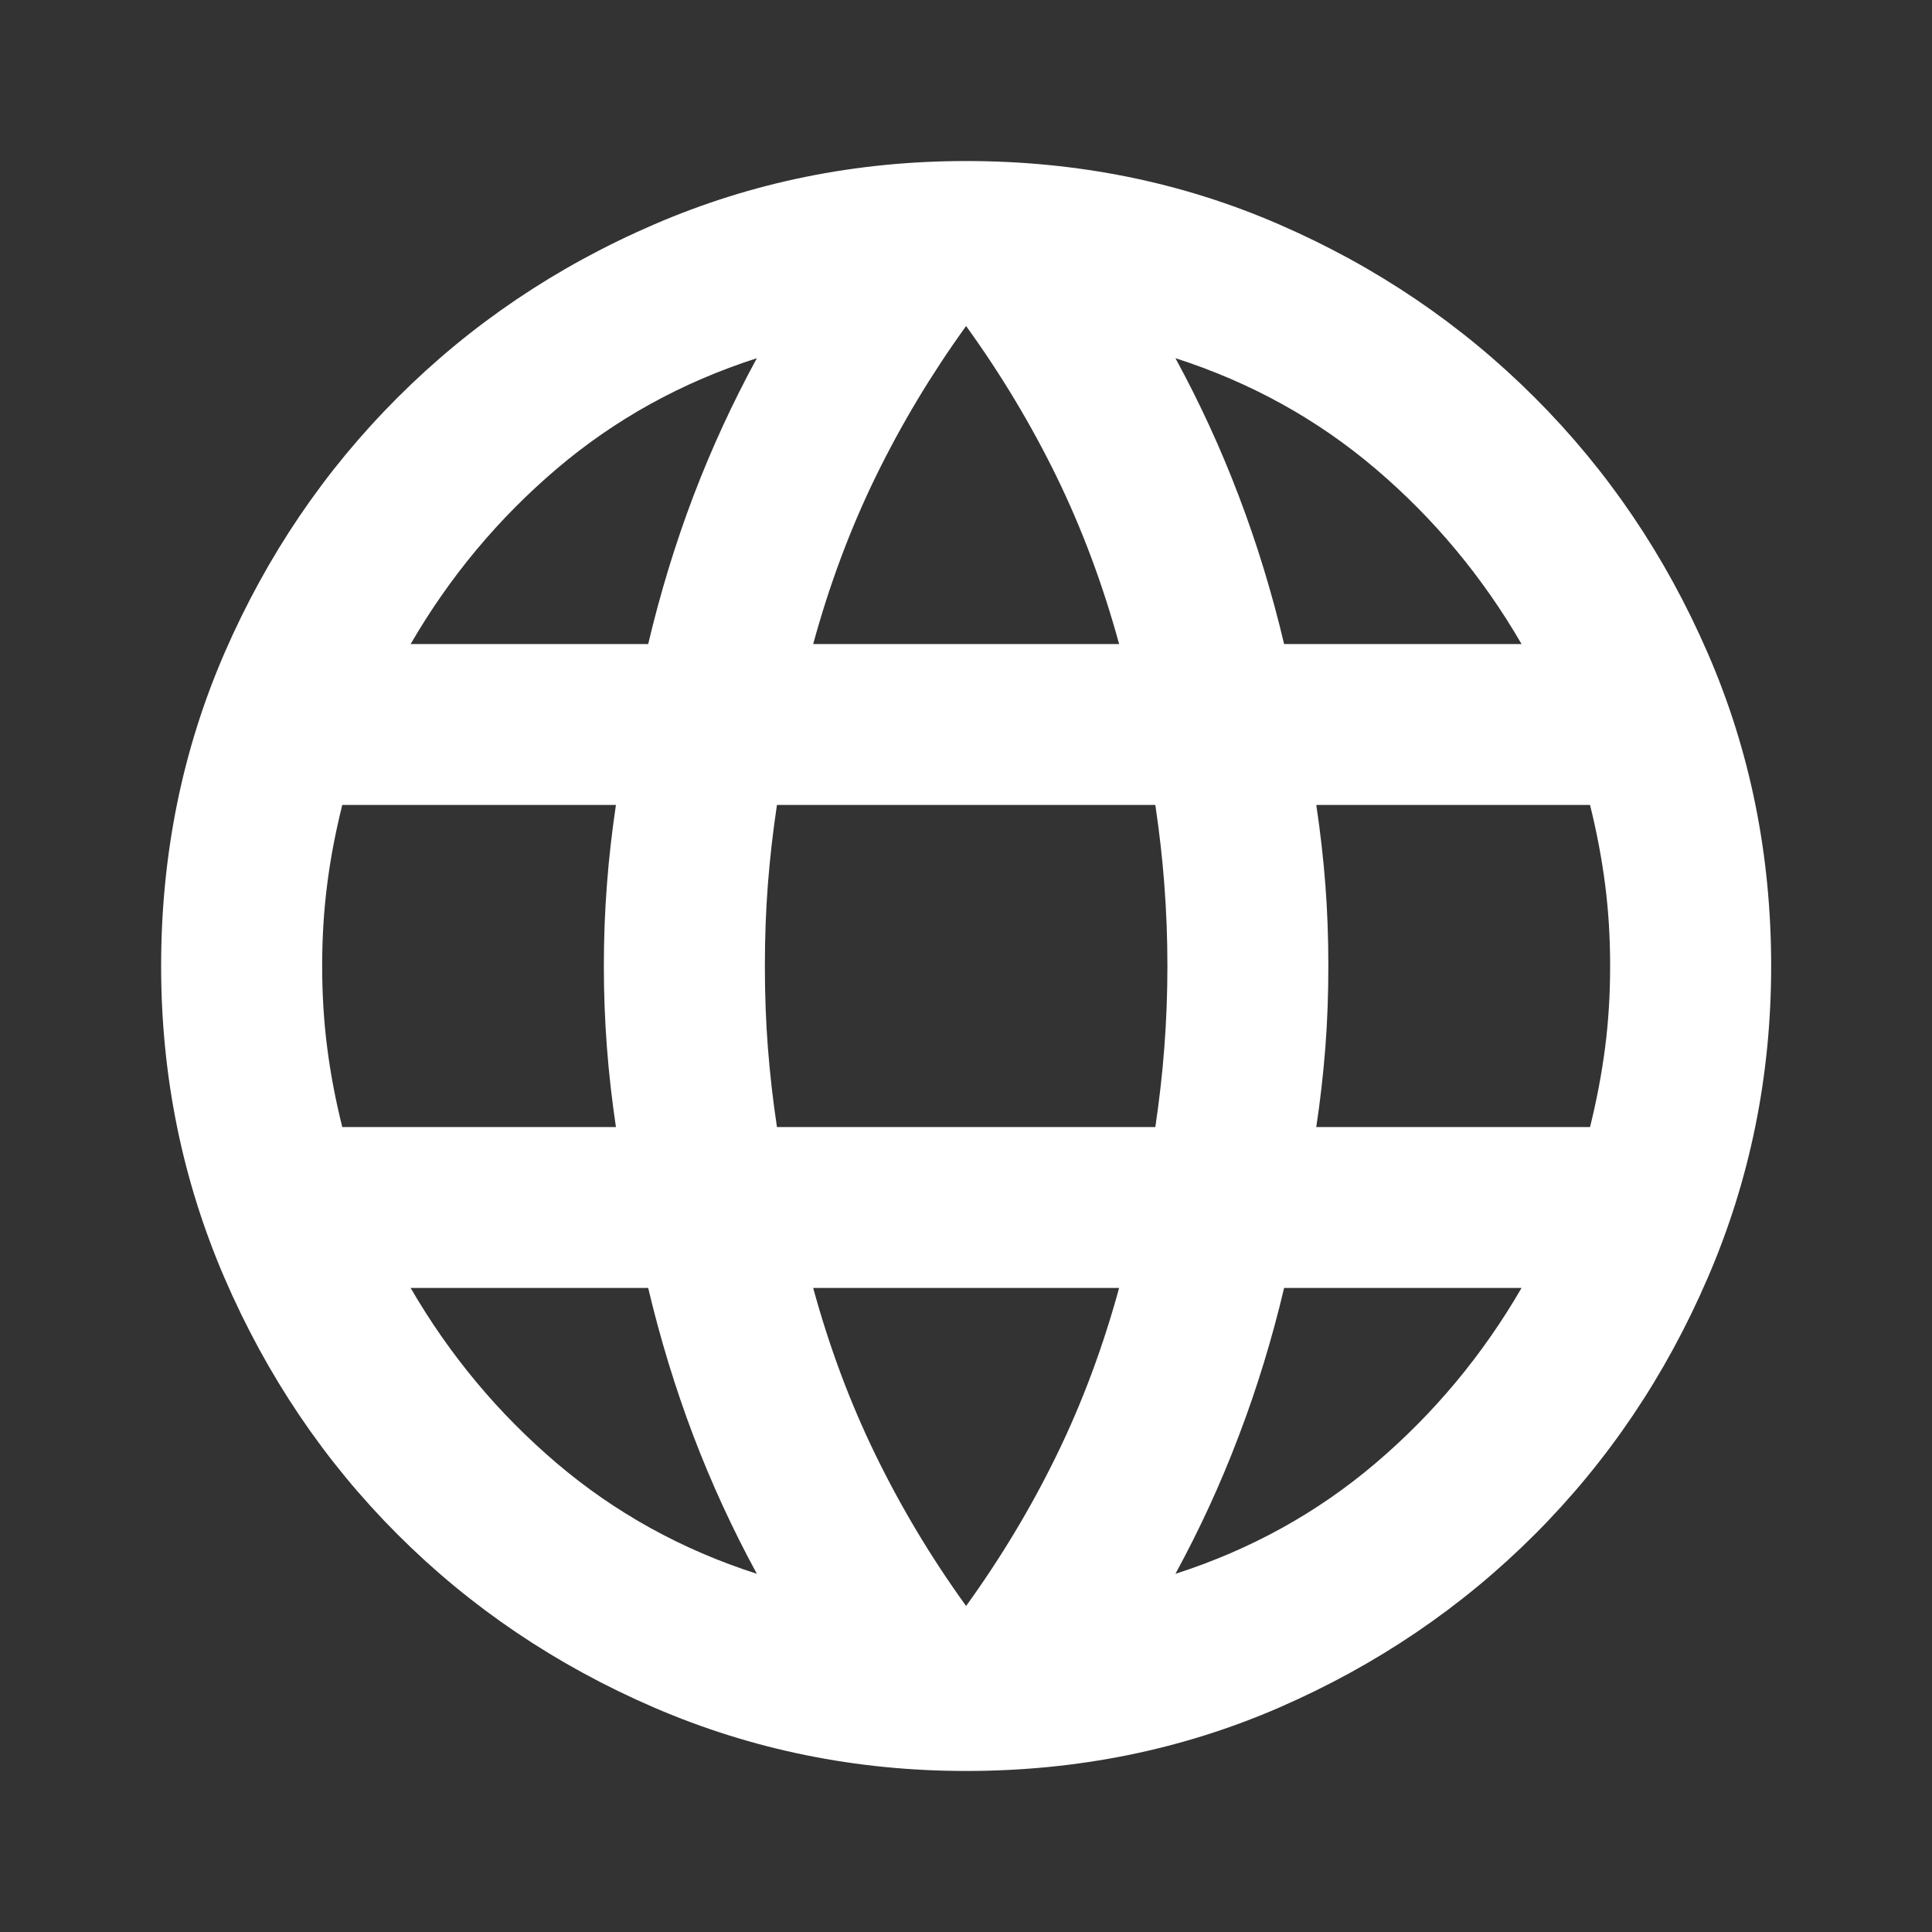 <svg width="20" height="20" viewBox="0 0 20 20" fill="none" xmlns="http://www.w3.org/2000/svg">
<rect x="0" y="0" width="20" height="20" fill="#333333" stroke="none"/>
<mask id="mask0_19405_34204" style="mask-type:alpha" maskUnits="userSpaceOnUse" x="0" y="0" width="20" height="20">
<rect width="20" height="20" fill="#D9D9D9"/>
</mask>
<g mask="url(#mask0_19405_34204)">
<path d="M10.001 18.333C8.862 18.333 7.786 18.114 6.772 17.677C5.758 17.239 4.873 16.642 4.116 15.885C3.359 15.128 2.762 14.243 2.324 13.229C1.887 12.215 1.668 11.139 1.668 10C1.668 8.847 1.887 7.767 2.324 6.76C2.762 5.753 3.359 4.871 4.116 4.115C4.873 3.358 5.758 2.76 6.772 2.323C7.786 1.885 8.862 1.667 10.001 1.667C11.154 1.667 12.234 1.885 13.241 2.323C14.248 2.76 15.13 3.358 15.887 4.115C16.644 4.871 17.241 5.753 17.678 6.76C18.116 7.767 18.335 8.847 18.335 10C18.335 11.139 18.116 12.215 17.678 13.229C17.241 14.243 16.644 15.128 15.887 15.885C15.13 16.642 14.248 17.239 13.241 17.677C12.234 18.114 11.154 18.333 10.001 18.333ZM10.001 16.625C10.362 16.125 10.675 15.604 10.939 15.062C11.203 14.521 11.418 13.944 11.585 13.333H8.418C8.585 13.944 8.8 14.521 9.064 15.062C9.328 15.604 9.64 16.125 10.001 16.625ZM7.835 16.292C7.585 15.833 7.366 15.358 7.178 14.864C6.991 14.371 6.835 13.861 6.71 13.333H4.251C4.654 14.028 5.158 14.632 5.762 15.146C6.366 15.66 7.057 16.042 7.835 16.292ZM12.168 16.292C12.946 16.042 13.637 15.66 14.241 15.146C14.845 14.632 15.348 14.028 15.751 13.333H13.293C13.168 13.861 13.012 14.371 12.824 14.864C12.637 15.358 12.418 15.833 12.168 16.292ZM3.543 11.667H6.376C6.335 11.389 6.303 11.114 6.283 10.844C6.262 10.573 6.251 10.292 6.251 10C6.251 9.708 6.262 9.427 6.283 9.156C6.303 8.885 6.335 8.611 6.376 8.333H3.543C3.474 8.611 3.421 8.885 3.387 9.156C3.352 9.427 3.335 9.708 3.335 10C3.335 10.292 3.352 10.573 3.387 10.844C3.421 11.114 3.474 11.389 3.543 11.667ZM8.043 11.667H11.96C12.001 11.389 12.033 11.114 12.053 10.844C12.074 10.573 12.085 10.292 12.085 10C12.085 9.708 12.074 9.427 12.053 9.156C12.033 8.885 12.001 8.611 11.96 8.333H8.043C8.001 8.611 7.97 8.885 7.949 9.156C7.928 9.427 7.918 9.708 7.918 10C7.918 10.292 7.928 10.573 7.949 10.844C7.97 11.114 8.001 11.389 8.043 11.667ZM13.626 11.667H16.46C16.529 11.389 16.581 11.114 16.616 10.844C16.651 10.573 16.668 10.292 16.668 10C16.668 9.708 16.651 9.427 16.616 9.156C16.581 8.885 16.529 8.611 16.46 8.333H13.626C13.668 8.611 13.699 8.885 13.72 9.156C13.741 9.427 13.751 9.708 13.751 10C13.751 10.292 13.741 10.573 13.72 10.844C13.699 11.114 13.668 11.389 13.626 11.667ZM13.293 6.667H15.751C15.348 5.972 14.845 5.368 14.241 4.854C13.637 4.34 12.946 3.958 12.168 3.708C12.418 4.167 12.637 4.642 12.824 5.135C13.012 5.628 13.168 6.139 13.293 6.667ZM8.418 6.667H11.585C11.418 6.056 11.203 5.479 10.939 4.937C10.675 4.396 10.362 3.875 10.001 3.375C9.64 3.875 9.328 4.396 9.064 4.937C8.8 5.479 8.585 6.056 8.418 6.667ZM4.251 6.667H6.71C6.835 6.139 6.991 5.628 7.178 5.135C7.366 4.642 7.585 4.167 7.835 3.708C7.057 3.958 6.366 4.34 5.762 4.854C5.158 5.368 4.654 5.972 4.251 6.667Z" fill="white"/>
</g>
</svg>
